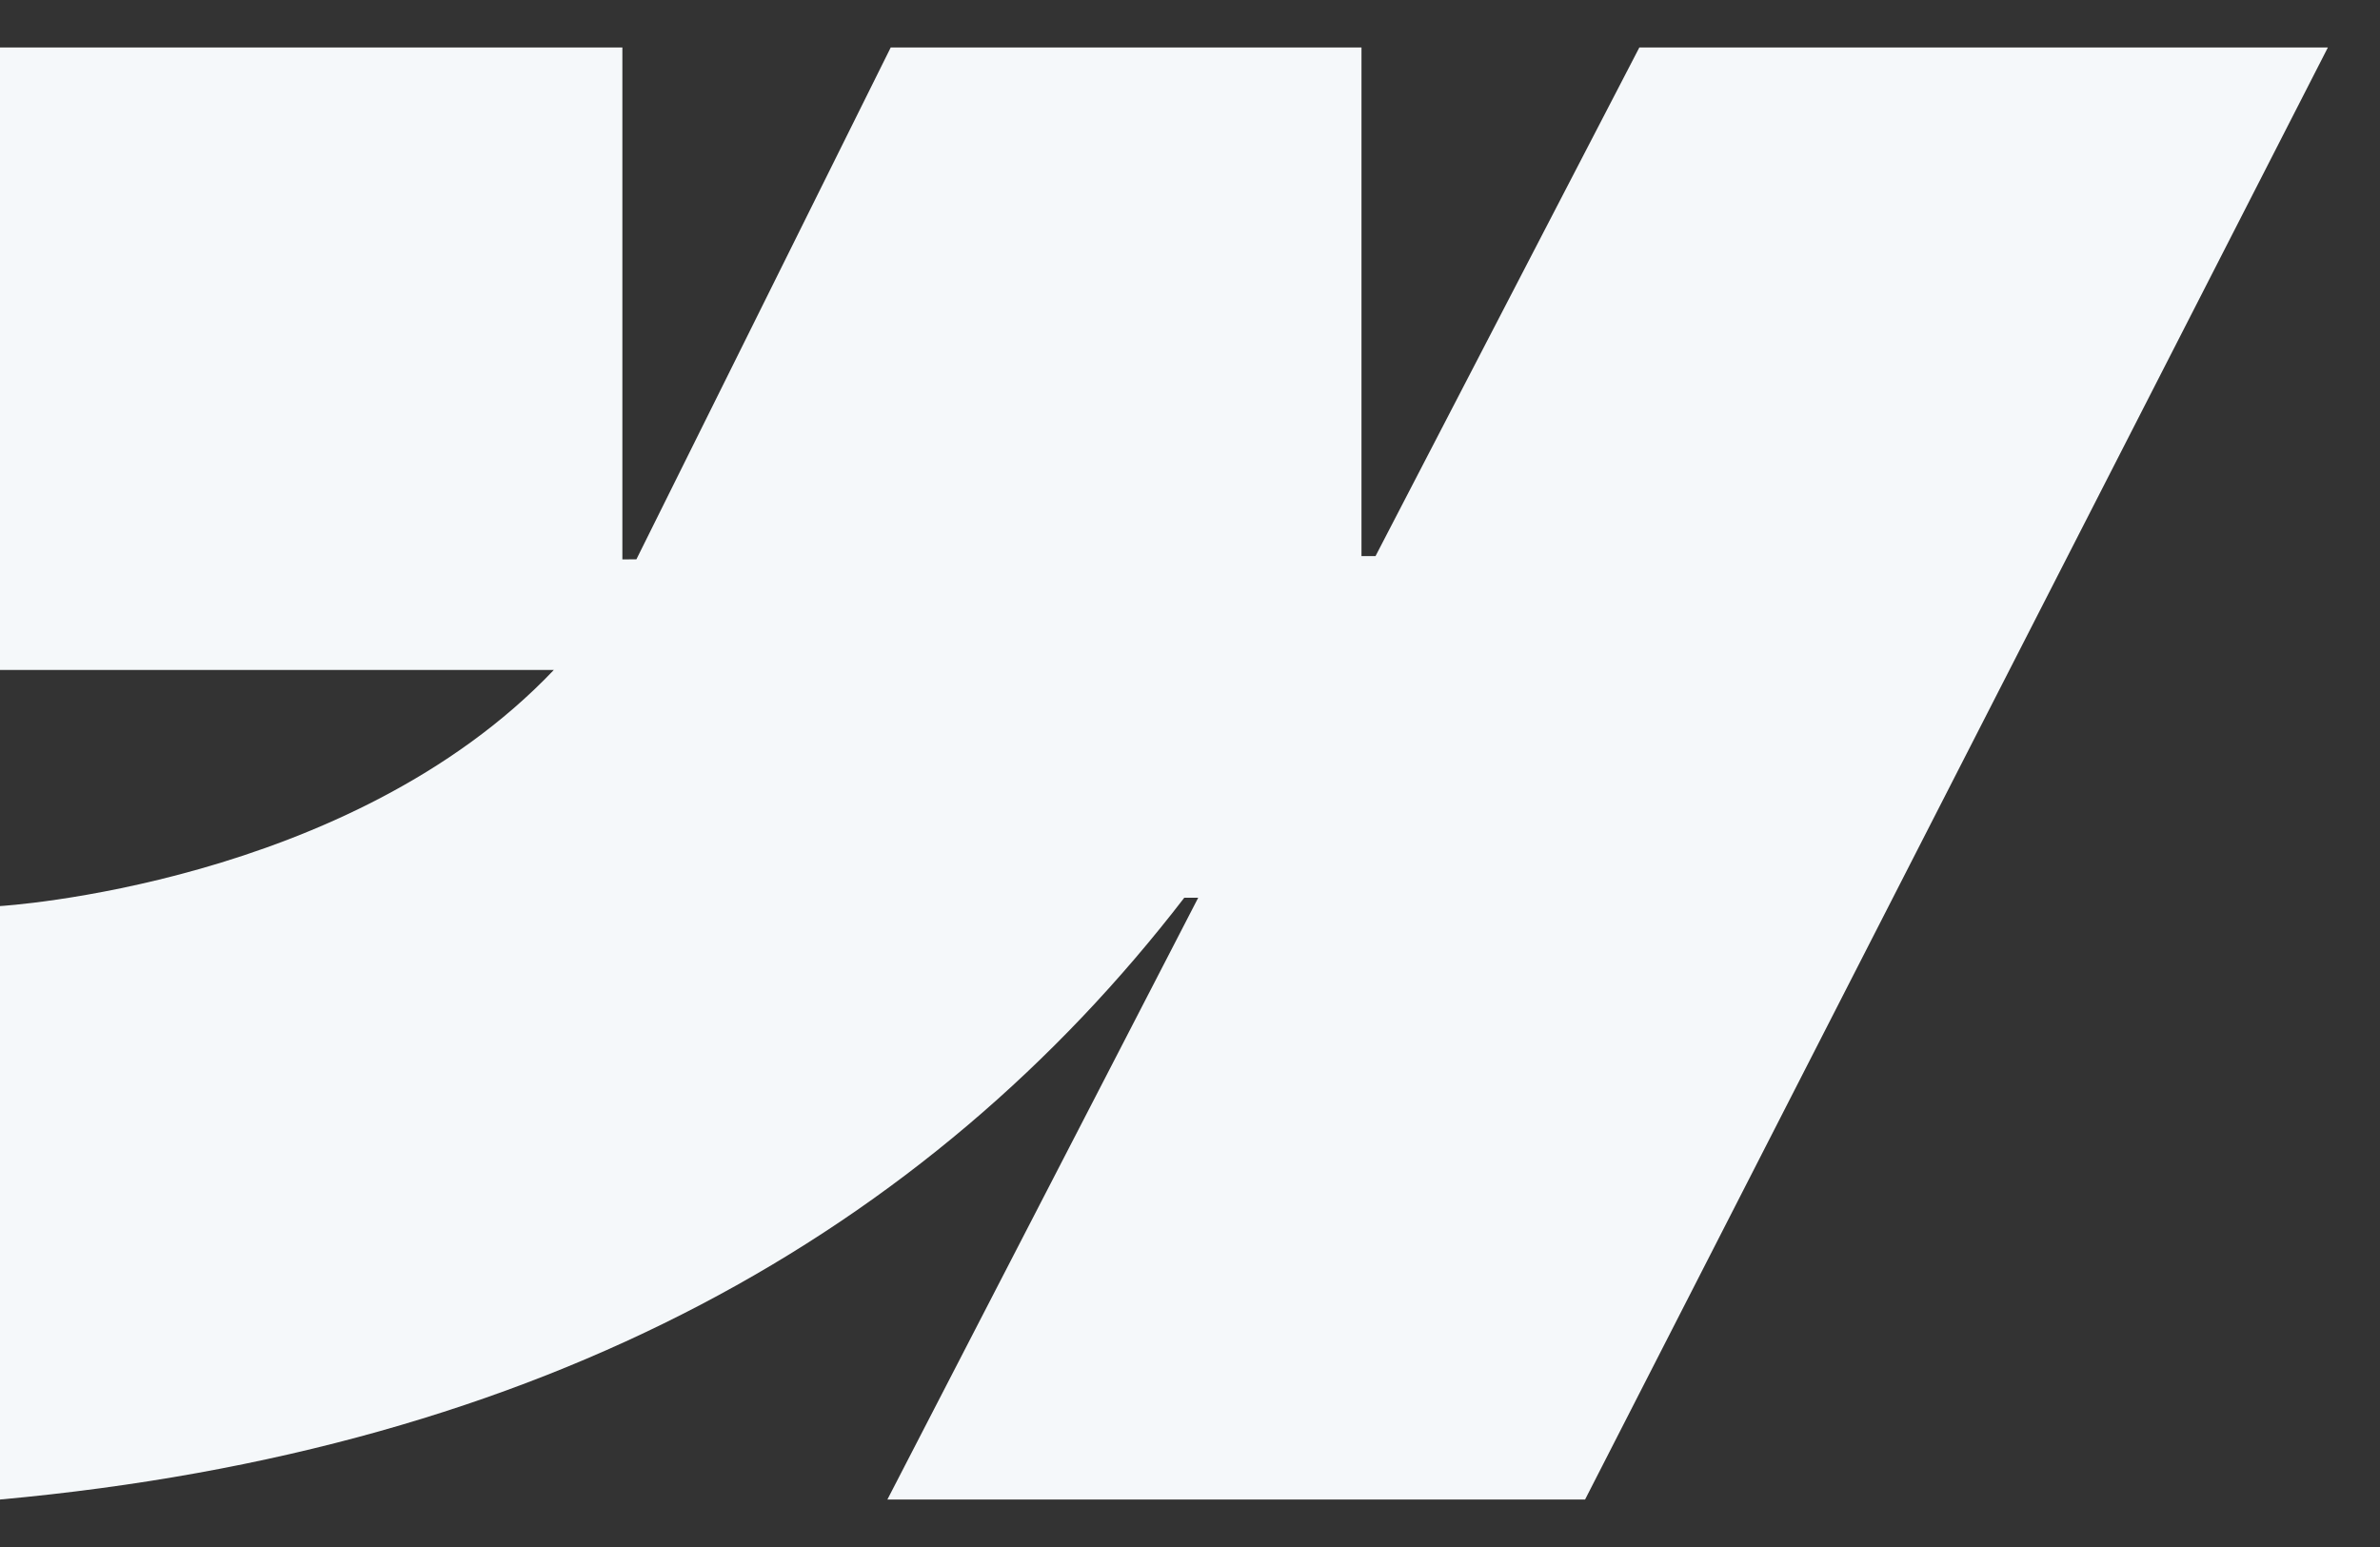 <svg width="20" height="13" viewBox="0 0 20 13" fill="none" xmlns="http://www.w3.org/2000/svg">
<rect x="0" y="0" width="20" height="13" fill="#333333" stroke="none"/>
<path d="M19.562 0.399L13.32 12.601L7.457 12.601L10.069 7.544H9.952C7.797 10.341 4.582 12.184 0 12.601L0 7.614C0 7.614 2.931 7.441 4.654 5.63L0 5.63L0 0.399L5.23 0.399L5.23 4.701L5.348 4.7L7.485 0.399L11.441 0.399L11.441 4.673H11.559L13.776 0.399L19.562 0.399Z" fill="#F5F8FA"/>
</svg>
